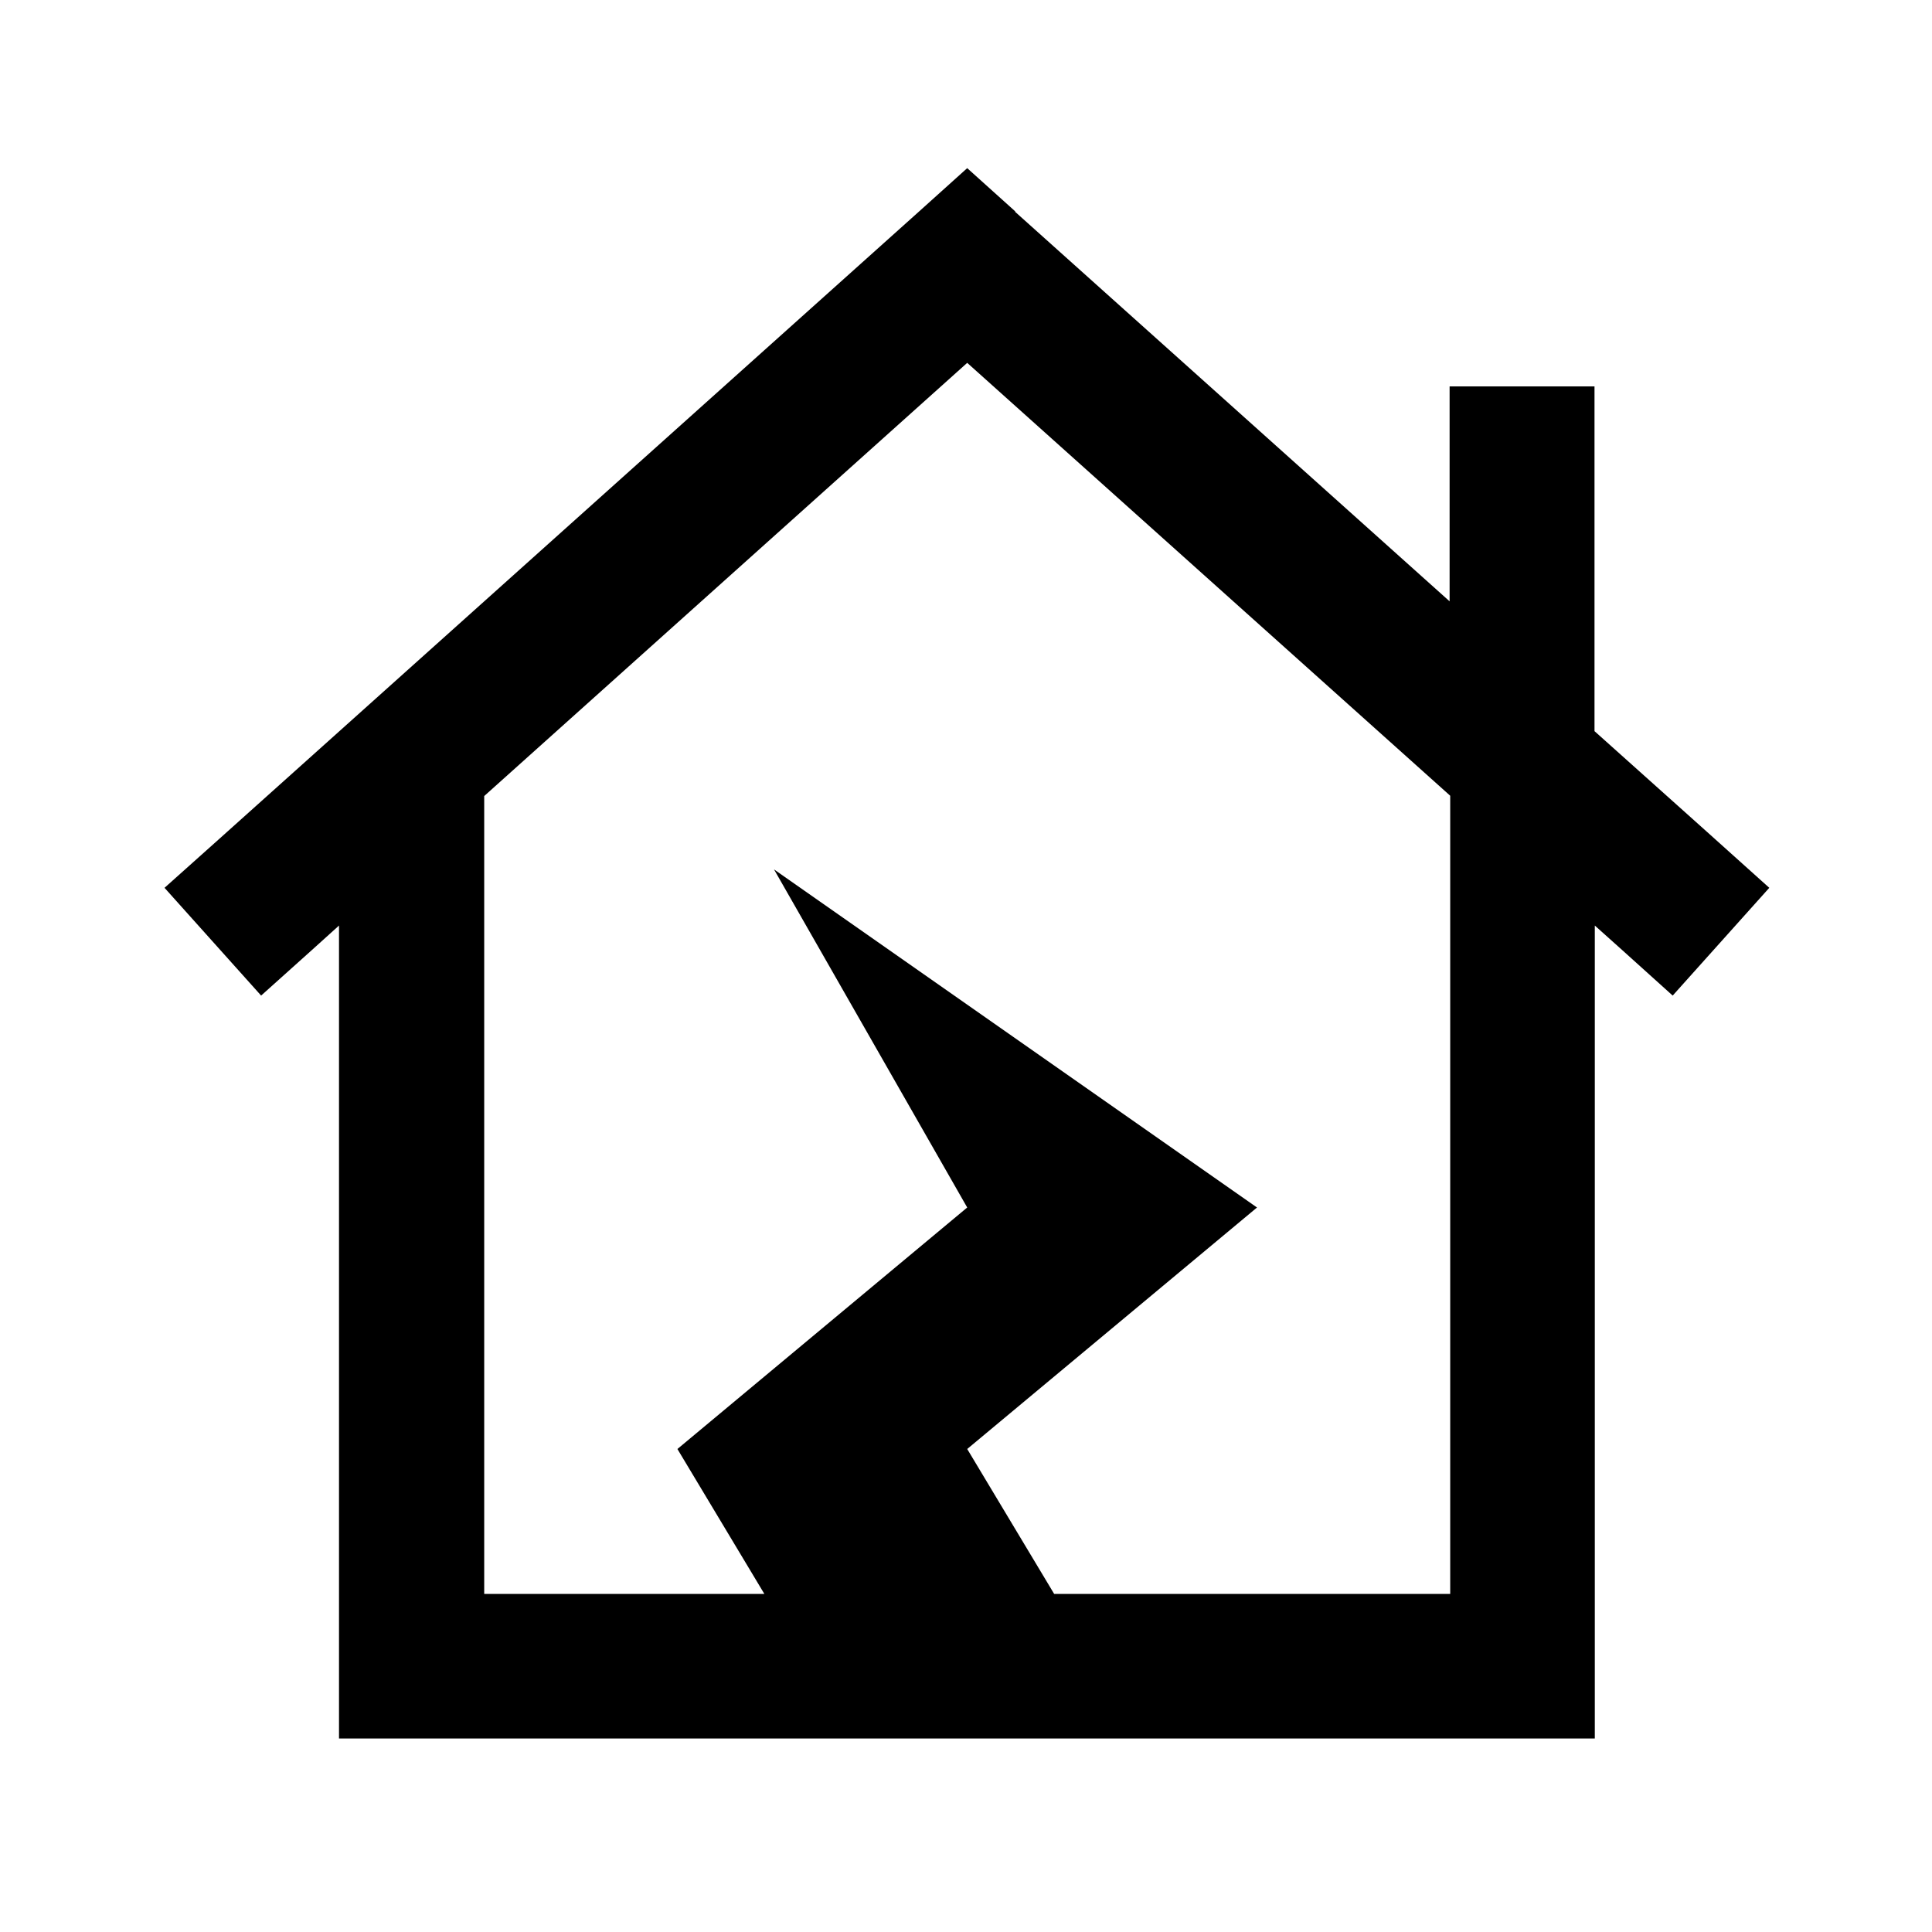 <svg xmlns="http://www.w3.org/2000/svg" viewBox="0 0 640 640"><!--! Font Awesome Pro 7.1.0 by @fontawesome - https://fontawesome.com License - https://fontawesome.com/license (Commercial License) Copyright 2025 Fonticons, Inc. --><path fill="currentColor" d="M336.4 70.1L320.4 55.7L304.4 70.1L72.4 278.1L54.5 294.1L86.5 329.8C100.1 317.6 108.7 309.9 112.3 306.6L112.3 575.9L528.3 575.9L528.3 306.6C532 309.9 540.6 317.6 554.1 329.8L586.1 294.1C577.9 286.7 558.6 269.4 528.2 242.2L528.2 128L480.2 128L480.2 199.2L336.2 70.1zM480.4 263.7L480.4 528L349.2 528L320.4 480L416.4 400L256.4 288L320.4 400L224.4 480L253.2 528L160.4 528L160.4 263.7L320.4 120.2L480.4 263.6z"/></svg>